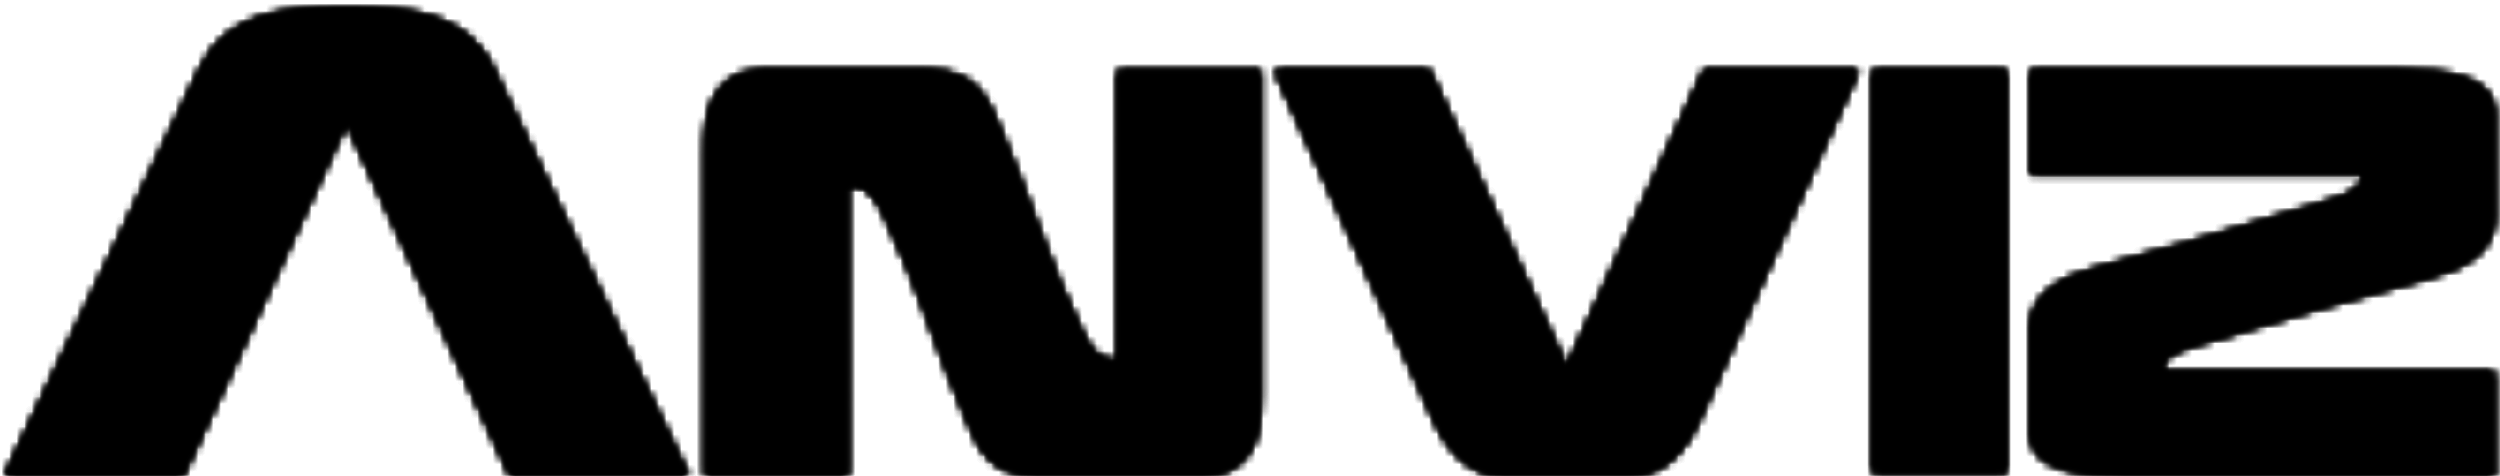 <?xml version="1.0" encoding="UTF-8"?>
<svg width="331px" height="63px" viewBox="0 0 331 63" version="1.1" xmlns="http://www.w3.org/2000/svg" xmlns:xlink="http://www.w3.org/1999/xlink">
    <title>ANVIZ LOGO</title>
    <defs>
        <path d="M25.897,8.056 L0,61.982 L23.403,61.982 L45.154,15.068 L66.92,61.982 L90.326,61.982 L64.432,8.056 C61.029,0.962 53.495,0 45.154,0 L45.154,0 C36.822,0 29.306,0.962 25.897,8.056 L25.897,8.056 Z M268.167,8.358 L268.167,22.092 C282.81,22.092 297.446,22.103 312.077,22.086 L312.077,22.086 C312.28,24.089 310.42,24.796 307.794,25.638 L307.794,25.638 C297.746,28.842 286.908,31.794 276.663,34.663 L276.663,34.663 C272.348,35.825 268.413,37.84 268.126,42.203 L268.126,42.203 L268.126,56.702 C268.449,61.117 274.618,61.988 280.354,61.988 L280.354,61.988 L329.445,61.988 L329.445,48.249 C323.164,48.255 316.889,48.252 310.616,48.252 L310.616,48.252 C302.252,48.252 293.885,48.249 285.526,48.258 L285.526,48.258 C285.327,46.254 287.184,45.524 289.818,44.699 L289.818,44.699 C299.57,41.592 310.901,38.494 320.949,35.684 L320.949,35.684 C325.262,34.516 329.193,32.515 329.475,28.15 L329.475,28.15 L329.475,13.639 C329.169,9.224 322.994,8.358 317.252,8.358 L317.252,8.358 L268.167,8.358 Z M247.264,61.575 L264.884,61.575 L264.884,8.358 L247.264,8.358 L247.264,61.575 Z M224.958,8.358 L206.701,47.88 L188.438,8.358 L168.139,8.358 C178.557,31.207 178.372,30.802 178.184,30.394 L178.184,30.394 C177.994,29.978 177.803,29.558 189.333,54.824 L189.333,54.824 C191.287,59.14 194.487,61.982 198.117,61.982 L198.117,61.982 C203.826,61.965 209.547,61.965 215.271,61.982 L215.271,61.982 C218.894,61.982 222.106,59.14 224.043,54.824 L224.043,54.824 C235.567,29.558 235.376,29.975 235.188,30.394 L235.188,30.394 C235.003,30.802 234.818,31.207 245.248,8.358 L245.248,8.358 L224.958,8.358 Z M99.916,8.358 C96.742,8.499 95.002,10.019 93.914,11.985 L93.914,11.985 C92.911,13.792 92.667,16.08 92.667,19.043 L92.667,19.043 L92.667,61.965 L111.479,61.965 C111.479,49.159 111.49,36.362 111.476,23.567 L111.476,23.567 C114.222,23.382 115.196,25.008 116.349,27.317 L116.349,27.317 C120.726,36.097 123.431,45.58 127.353,54.539 L127.353,54.539 C128.958,58.315 130.363,61.751 136.342,62 L136.342,62 L158.895,62 C162.066,61.85 163.806,60.316 164.9,58.359 L164.9,58.359 C165.895,56.564 166.129,54.264 166.129,51.309 L166.129,51.309 L166.129,8.385 L147.318,8.385 C147.333,21.182 147.312,33.994 147.333,46.794 L147.333,46.794 C144.584,46.958 143.601,45.336 142.457,43.03 L142.457,43.03 C138.194,34.501 135.301,24.6 131.452,15.81 L131.452,15.81 C129.85,12.046 128.445,8.602 122.469,8.358 L122.469,8.358 L99.916,8.358 Z" id="path-1"></path>
    </defs>
    <g id="页面-1" stroke="none" stroke-width="1" fill="none" fill-rule="evenodd">
        <g id="画板" transform="translate(-495, -516)">
            <g id="ANVIZ-LOGO" transform="translate(495.728, 516.975)">
                <mask id="mask-2" fill="white">
                    <use xlink:href="#path-1"></use>
                </mask>
                <g id="Clip-4"></g>
                <polygon id="Fill-3" fill="#000000" mask="url(#mask-2)" points="0 63.103 330.61 63.103 330.61 -0.003 0 -0.003"></polygon>
                <polygon id="Fill-5" fill="#000000" mask="url(#mask-2)" points="-9.884 104.235 343.756 104.235 343.756 -12.433 -9.884 -12.433"></polygon>
                <polygon id="Fill-6" fill="#000000" mask="url(#mask-2)" points="-0.769 62.308 330.997 62.308 330.997 -1.493 -0.769 -1.493"></polygon>
                <polygon id="Fill-7" fill="#000000" mask="url(#mask-2)" points="-9.115 71.115 338.587 71.115 338.587 -9.112 -9.115 -9.112"></polygon>
                <polygon id="Fill-8" fill="#000000" mask="url(#mask-2)" points="-9.039 103.449 342.779 103.449 342.779 -11.395 -9.039 -11.395"></polygon>
            </g>
        </g>
    </g>
</svg>